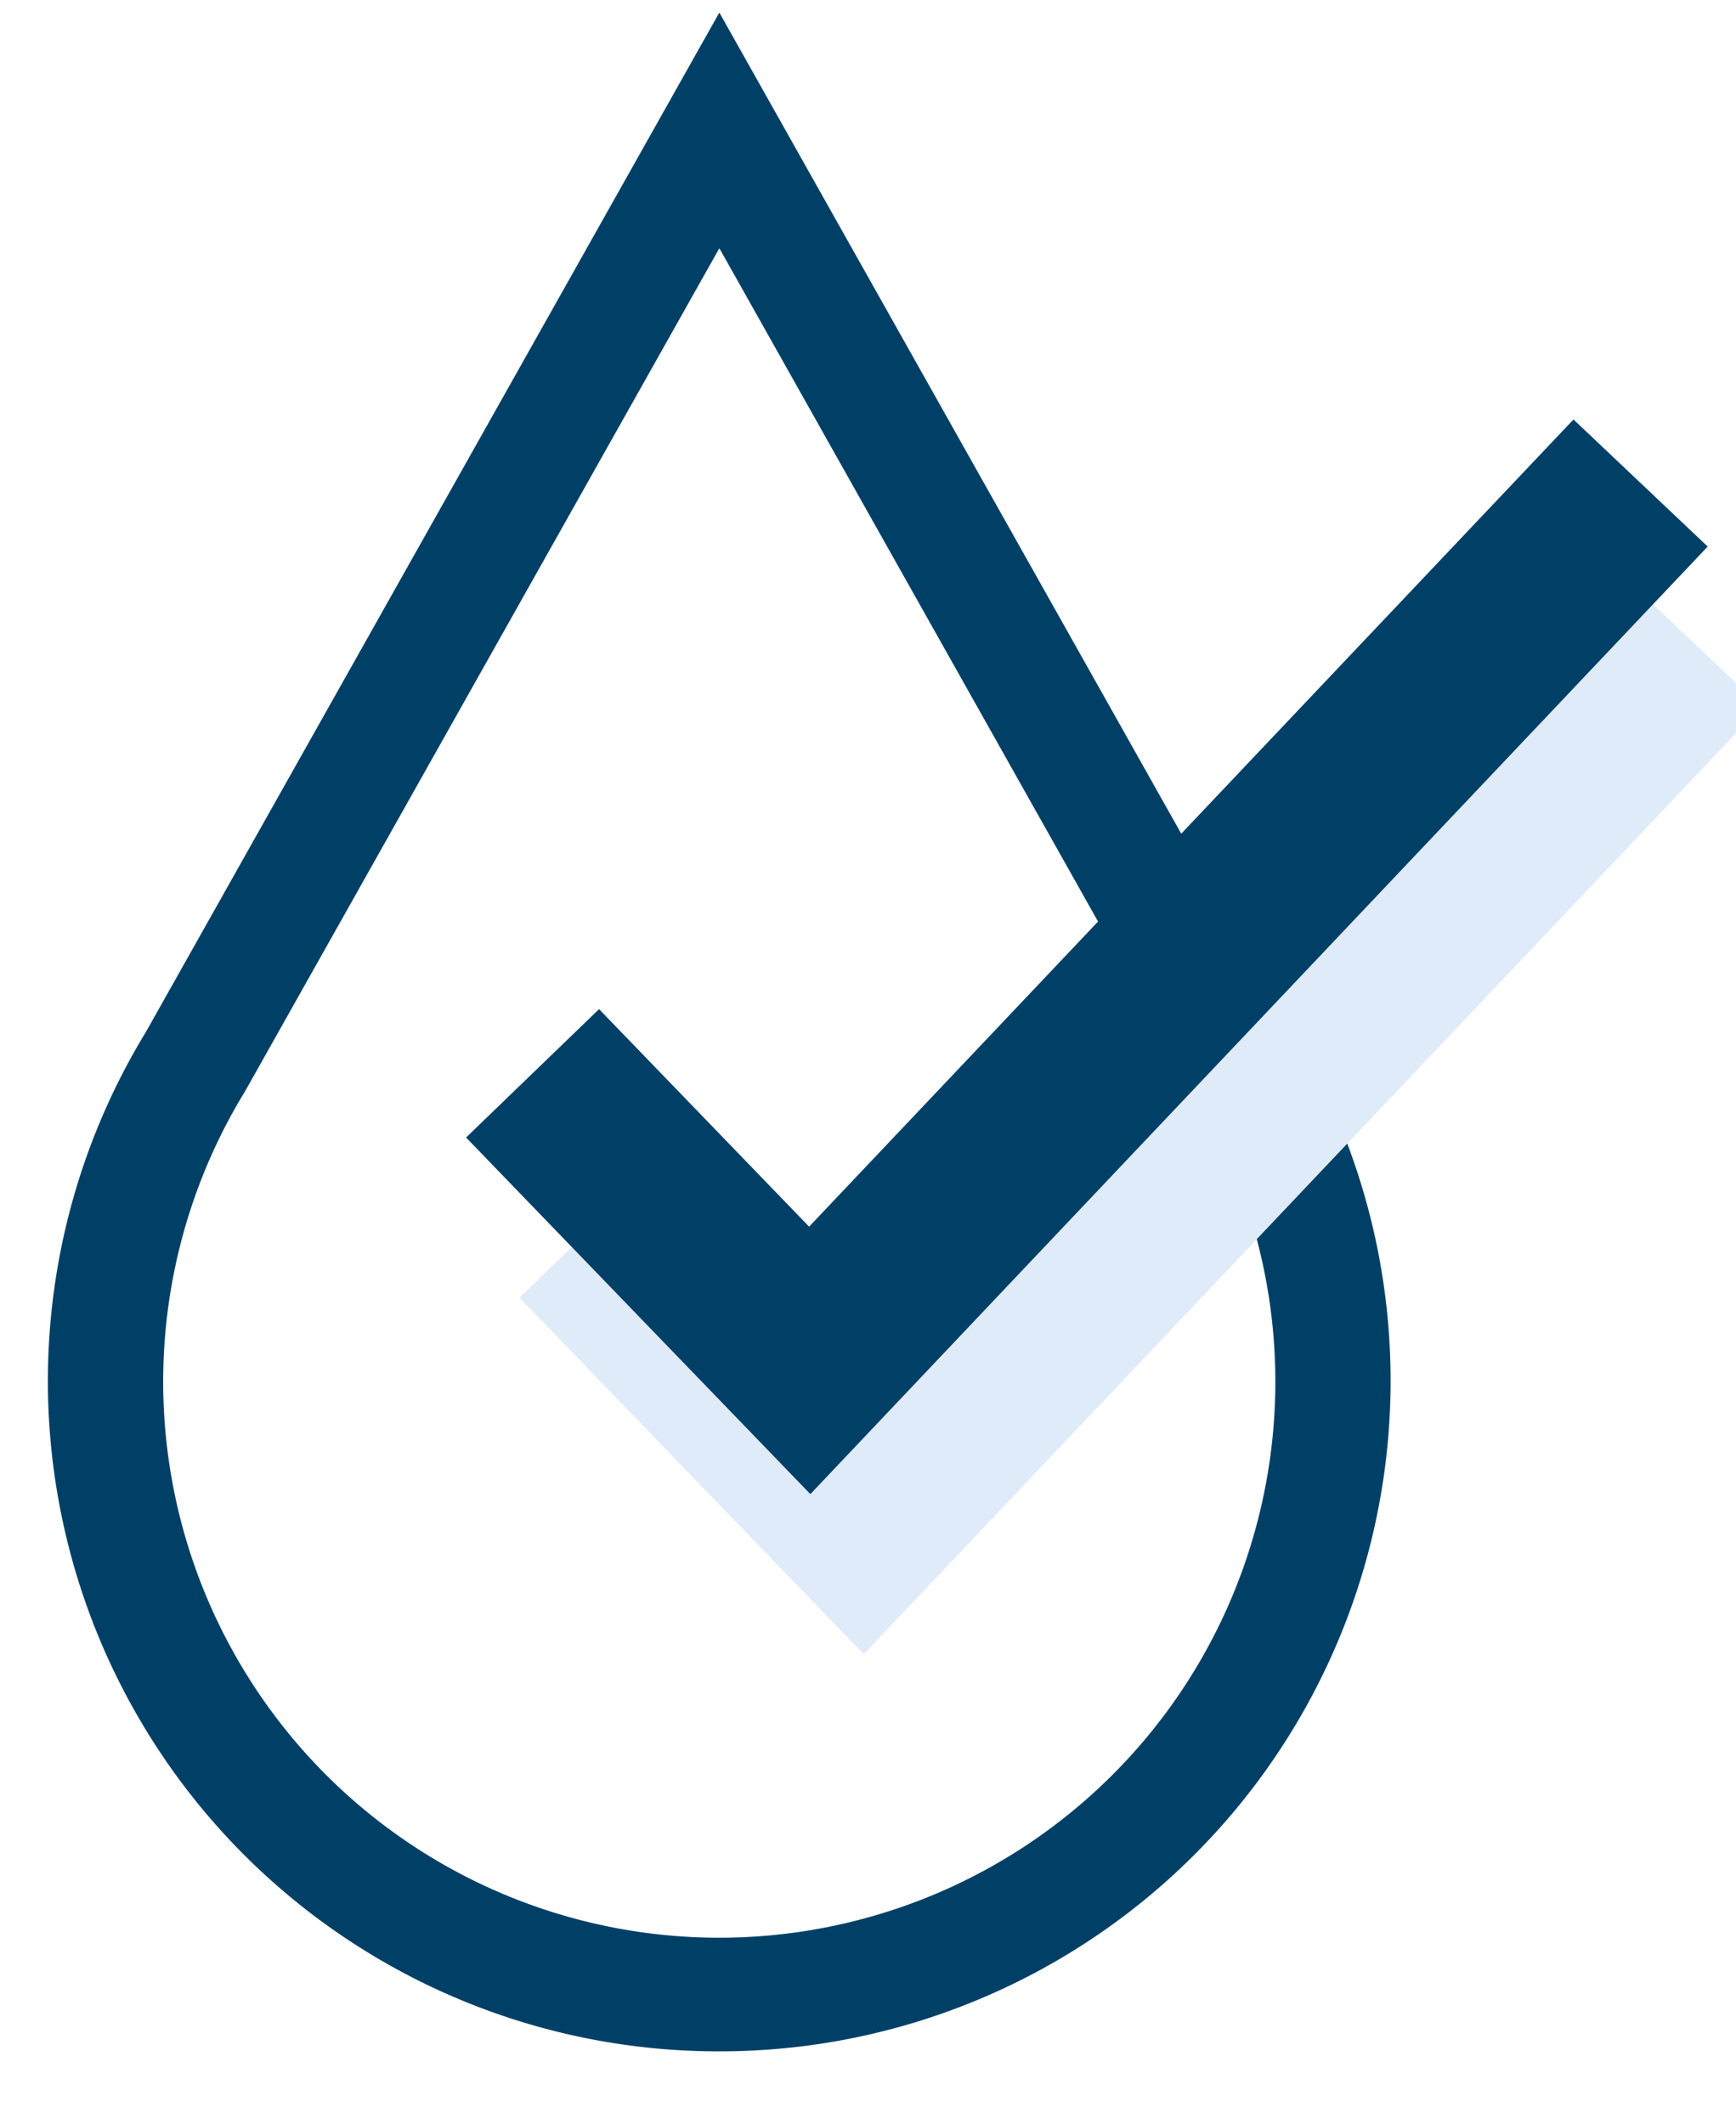 <svg xmlns="http://www.w3.org/2000/svg" xmlns:xlink="http://www.w3.org/1999/xlink" width="75.131" height="91.93" viewBox="0 0 75.131 91.93">
  <defs>
    <clipPath id="clip-Dermatologisch-getestet">
      <rect width="75.13" height="91.93"/>
    </clipPath>
  </defs>
  <g id="Dermatologisch-getestet" clip-path="url(#clip-Dermatologisch-getestet)">
    <g id="Gruppe_23570" data-name="Gruppe 23570" transform="translate(-60.356 -6377.398)">
      <path id="Pfad_3195" data-name="Pfad 3195" d="M26.559,83.142A29.015,29.015,0,0,1,1.738,39.027L26.559-5.1,51.394,39.053a28.514,28.514,0,0,1,2.588,5.483l.017.047a29.024,29.024,0,0,1-27.44,38.559Zm0-78.042L6.032,41.59a24.066,24.066,0,1,0,43.249,4.647l-.018-.05A23.5,23.5,0,0,0,47.1,41.622l-.046-.079Z" transform="translate(64.929 6383.042)" fill="#004067"/>
      <path id="Pfad_3194" data-name="Pfad 3194" d="M-123.3,7072.717l-14.9-15.434,5.755-5.557,9.091,9.415,33.08-34.936,5.809,5.5Z" transform="translate(221.037 -623.723)" fill="#dfebf9"/>
      <path id="Pfad_3196" data-name="Pfad 3196" d="M-123.3,7072.717l-14.9-15.434,5.755-5.557,9.091,9.415,33.08-34.936,5.809,5.5Z" transform="translate(218.727 -630.651)" fill="#004067"/>
    </g>
  </g>
</svg>
